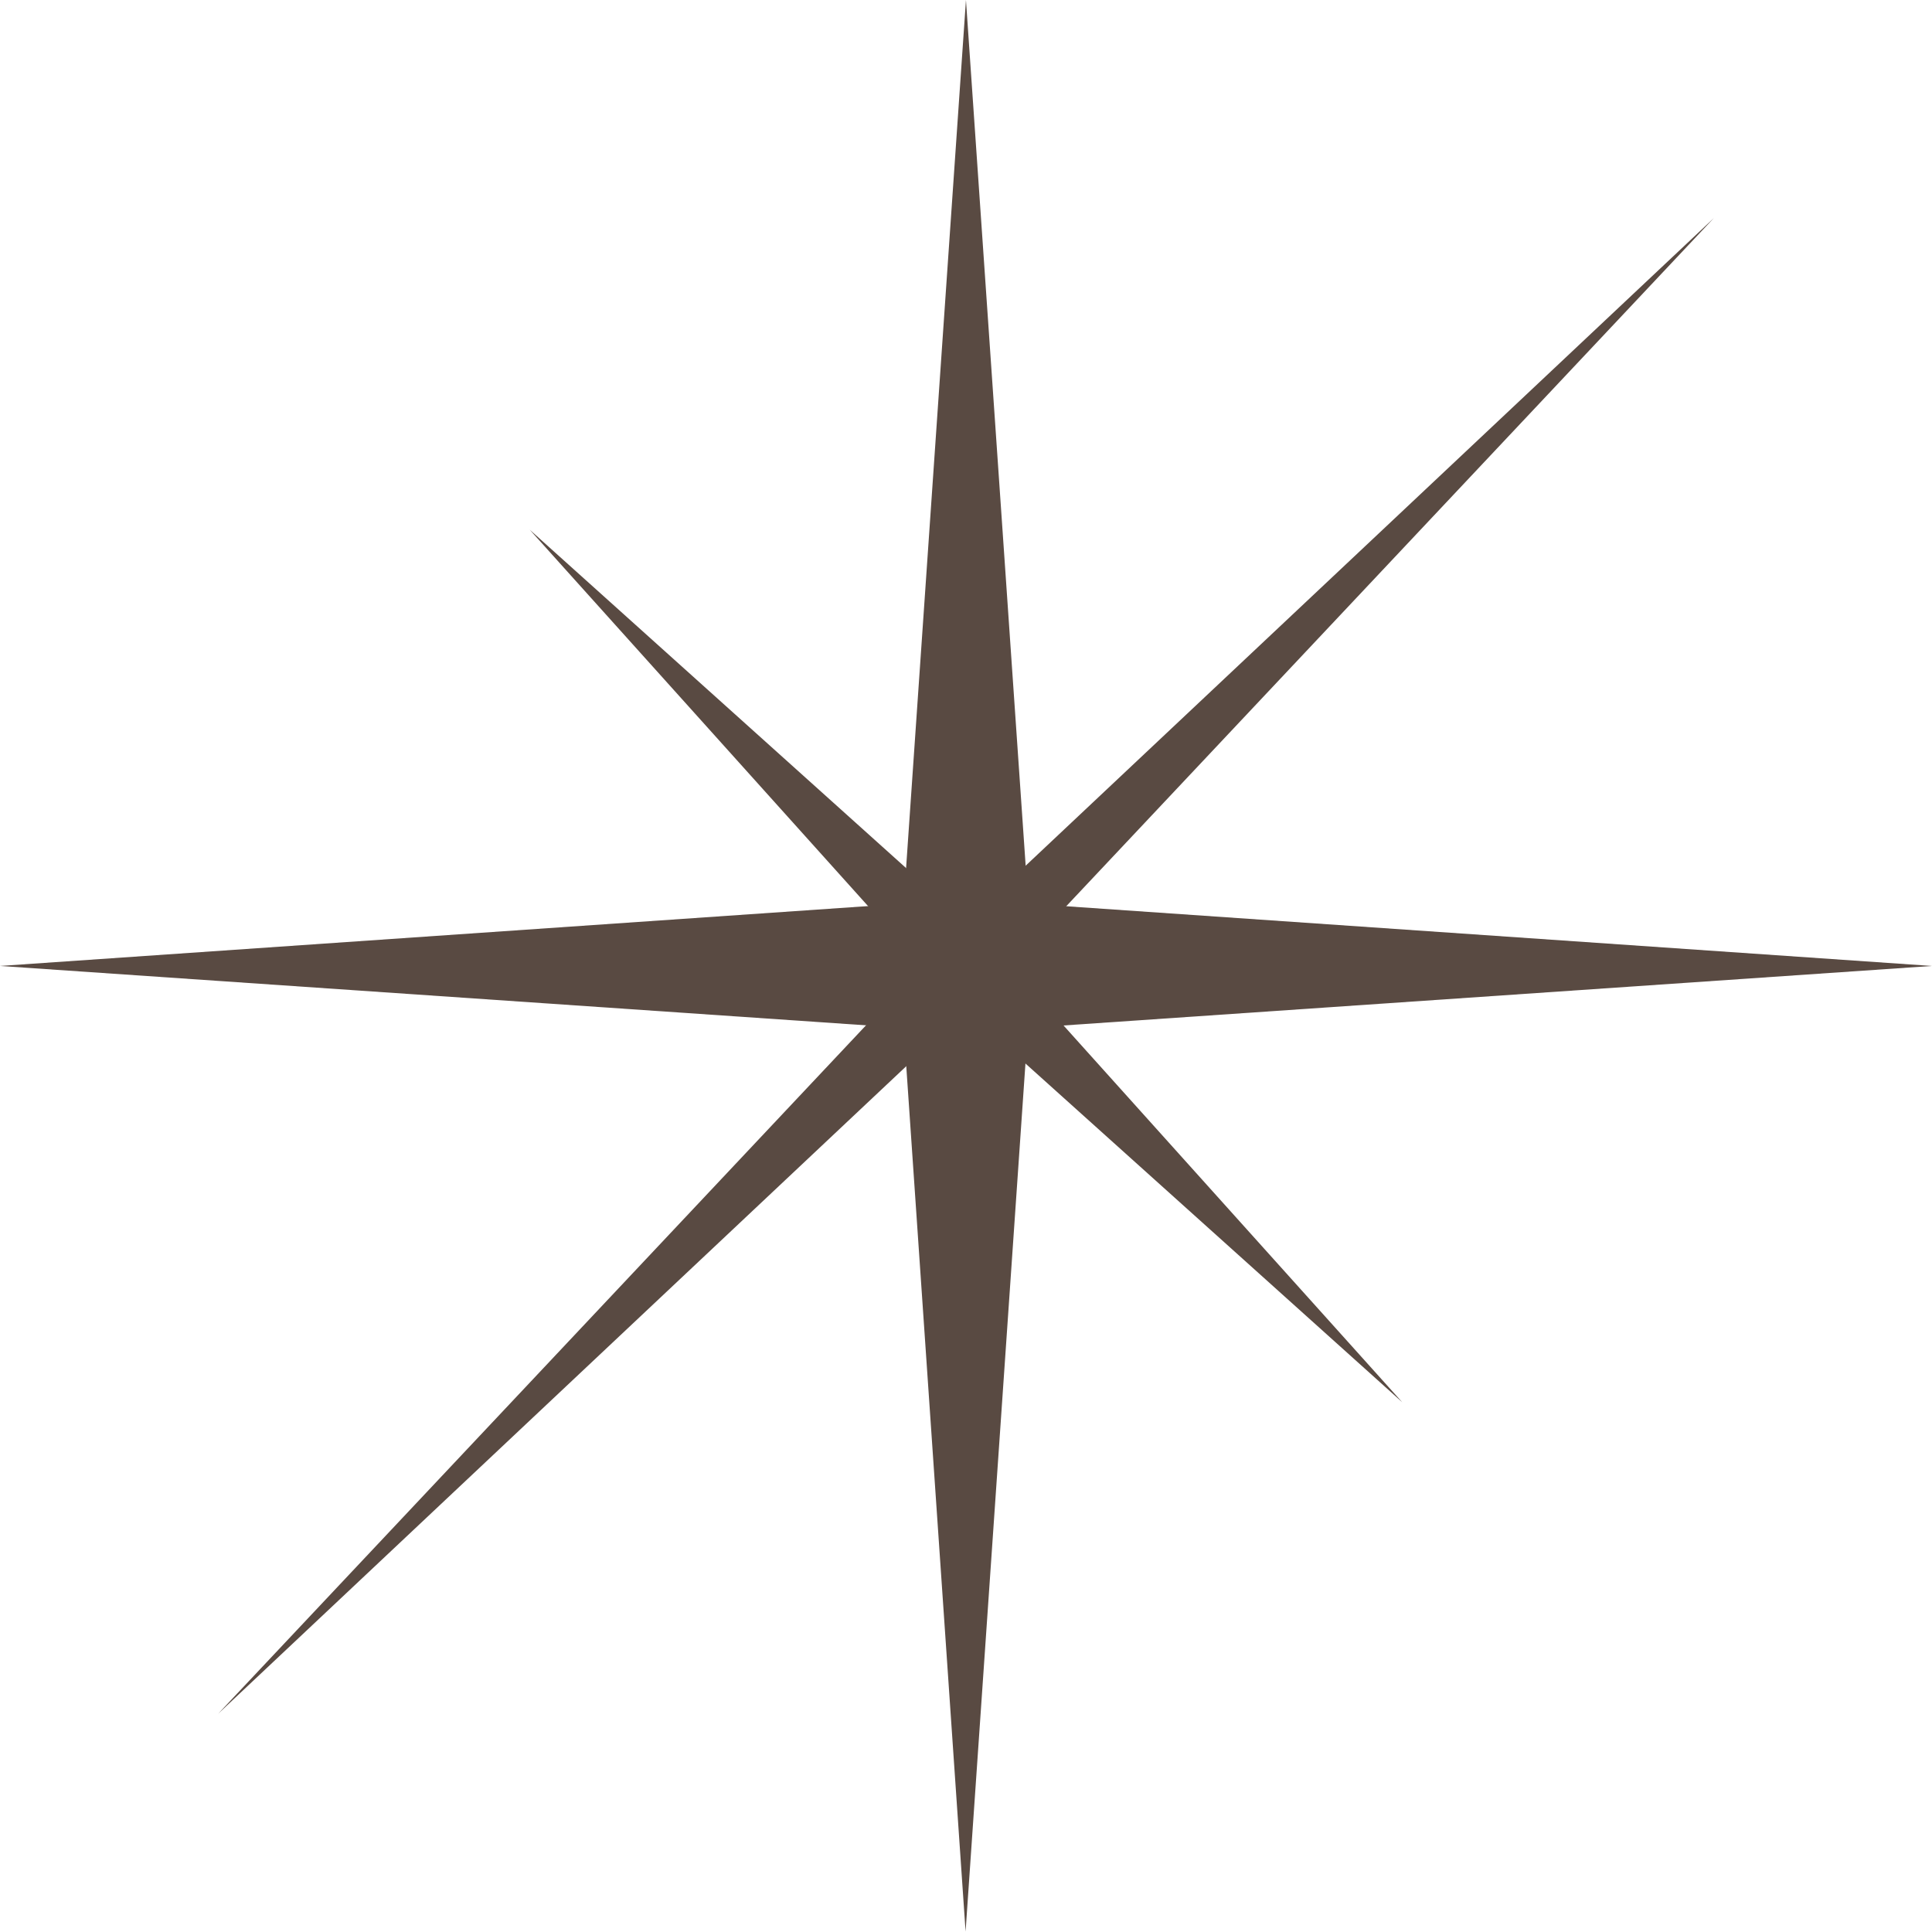 <svg xmlns="http://www.w3.org/2000/svg" width="20.863" height="20.863" viewBox="0 0 20.863 20.863"><g transform="translate(-1 -1)"><path d="M11.431,1l.673,9.758,9.758.673L12.1,12.1l-.673,9.758L10.758,12.1,1,11.431l9.758-.673Z" fill="#594a42"/><path d="M11.365,11.365,16.076,15.6,24.152,8l-7.6,8.076,4.235,4.711-4.711-4.235L8,24.152l7.6-8.076Z" transform="translate(-4.645 -4.645)" fill="#594a42"/></g></svg>